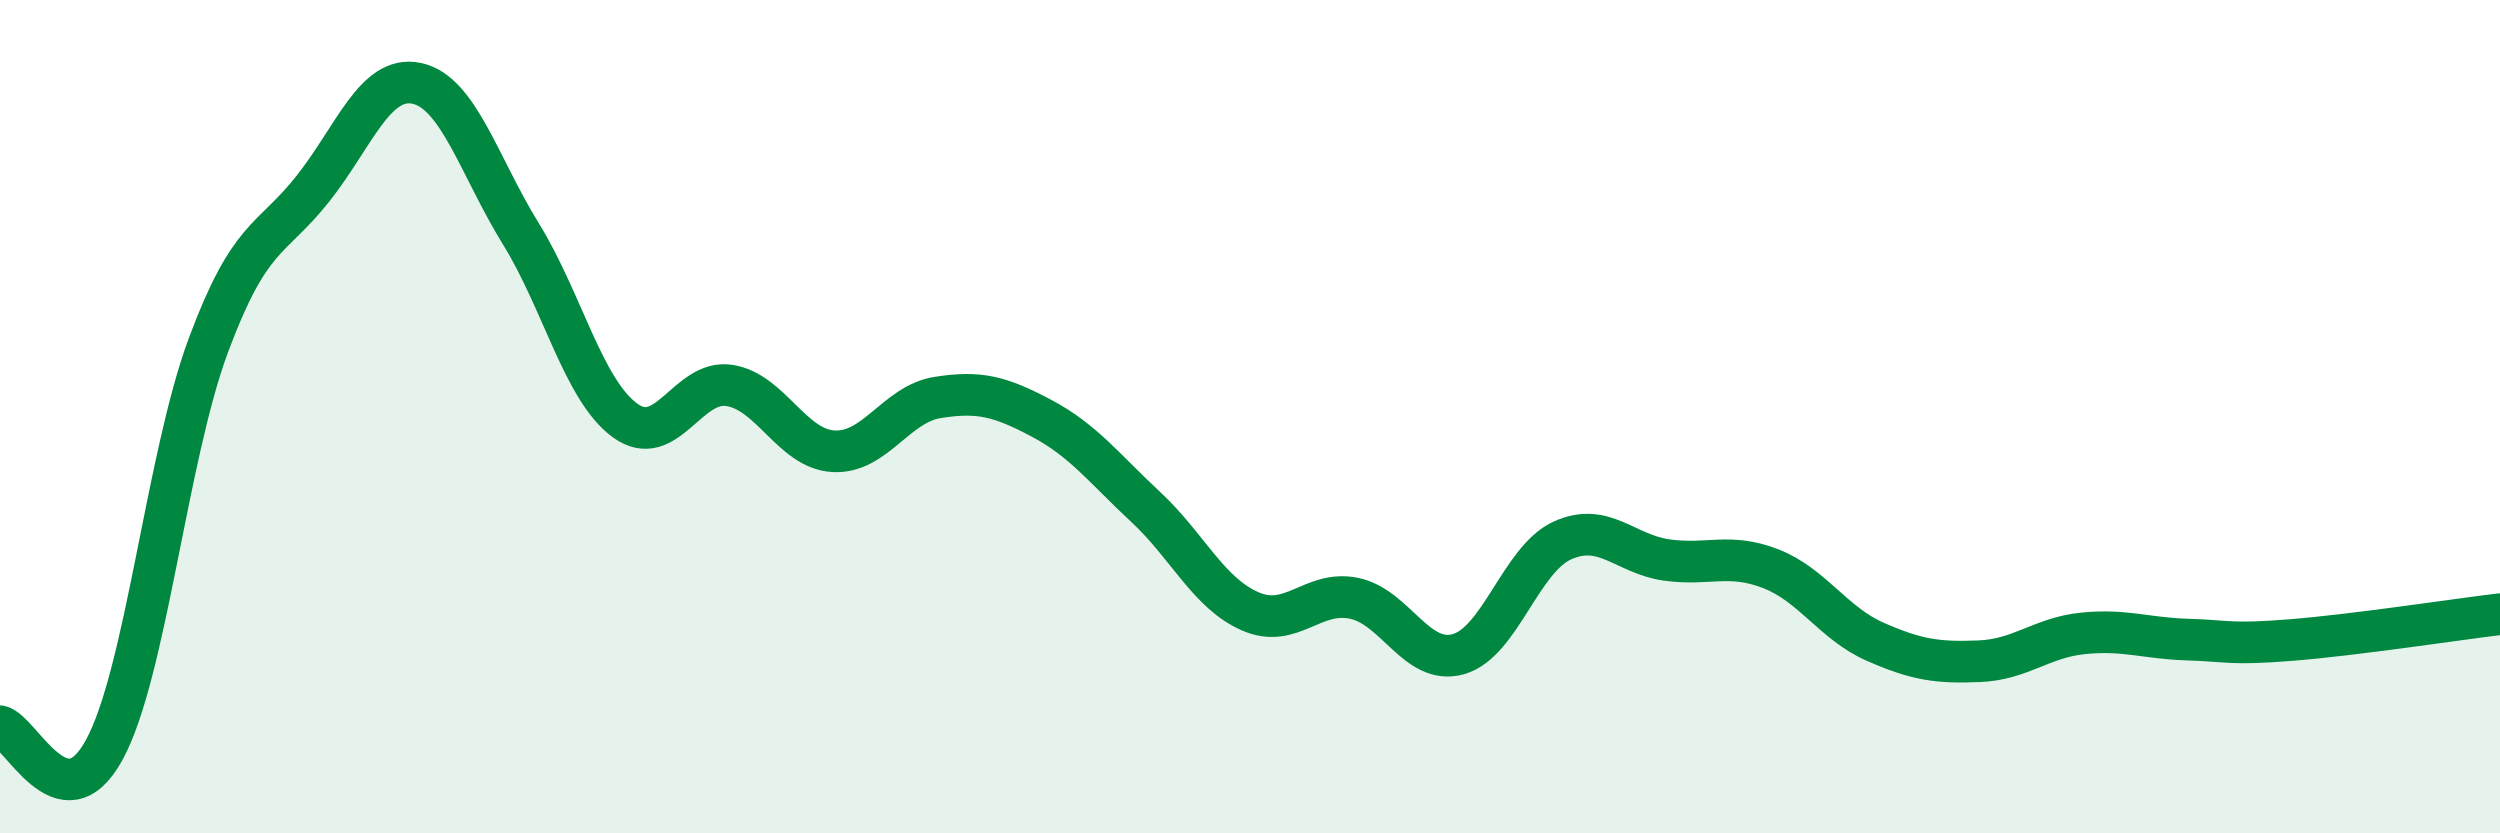 
    <svg width="60" height="20" viewBox="0 0 60 20" xmlns="http://www.w3.org/2000/svg">
      <path
        d="M 0,17.43 C 0.5,17.54 1.5,19.83 2.5,18 C 3.5,16.17 4,10.98 5,8.29 C 6,5.6 6.5,5.8 7.5,4.54 C 8.5,3.28 9,1.79 10,2 C 11,2.21 11.5,3.99 12.5,5.61 C 13.5,7.23 14,9.36 15,10.09 C 16,10.82 16.5,9.1 17.5,9.25 C 18.5,9.4 19,10.77 20,10.83 C 21,10.89 21.5,9.7 22.5,9.54 C 23.5,9.38 24,9.51 25,10.04 C 26,10.57 26.5,11.24 27.5,12.17 C 28.5,13.1 29,14.23 30,14.67 C 31,15.11 31.5,14.15 32.5,14.36 C 33.5,14.57 34,15.98 35,15.7 C 36,15.42 36.5,13.42 37.5,12.97 C 38.5,12.52 39,13.3 40,13.44 C 41,13.58 41.5,13.26 42.5,13.65 C 43.5,14.04 44,14.96 45,15.4 C 46,15.84 46.5,15.91 47.5,15.87 C 48.5,15.83 49,15.3 50,15.2 C 51,15.1 51.5,15.32 52.5,15.35 C 53.5,15.38 53.5,15.48 55,15.36 C 56.5,15.24 59,14.86 60,14.74L60 20L0 20Z"
        fill="#008740"
        opacity="0.1"
        stroke-linecap="round"
        stroke-linejoin="round"
      />
      <path
        d="M 0,17.43 C 0.5,17.54 1.5,19.83 2.5,18 C 3.5,16.17 4,10.98 5,8.29 C 6,5.6 6.5,5.8 7.5,4.54 C 8.5,3.28 9,1.79 10,2 C 11,2.21 11.5,3.99 12.5,5.61 C 13.5,7.23 14,9.36 15,10.09 C 16,10.82 16.5,9.1 17.5,9.25 C 18.5,9.4 19,10.77 20,10.83 C 21,10.89 21.5,9.7 22.5,9.54 C 23.5,9.38 24,9.51 25,10.04 C 26,10.57 26.5,11.24 27.5,12.17 C 28.5,13.1 29,14.23 30,14.67 C 31,15.11 31.5,14.15 32.5,14.36 C 33.5,14.57 34,15.98 35,15.7 C 36,15.42 36.5,13.42 37.5,12.97 C 38.5,12.52 39,13.3 40,13.44 C 41,13.58 41.5,13.26 42.5,13.65 C 43.5,14.04 44,14.96 45,15.4 C 46,15.84 46.5,15.91 47.5,15.87 C 48.5,15.83 49,15.3 50,15.2 C 51,15.1 51.5,15.32 52.5,15.35 C 53.5,15.38 53.5,15.48 55,15.36 C 56.5,15.24 59,14.86 60,14.74"
        stroke="#008740"
        stroke-width="1"
        fill="none"
        stroke-linecap="round"
        stroke-linejoin="round"
      />
    </svg>
  